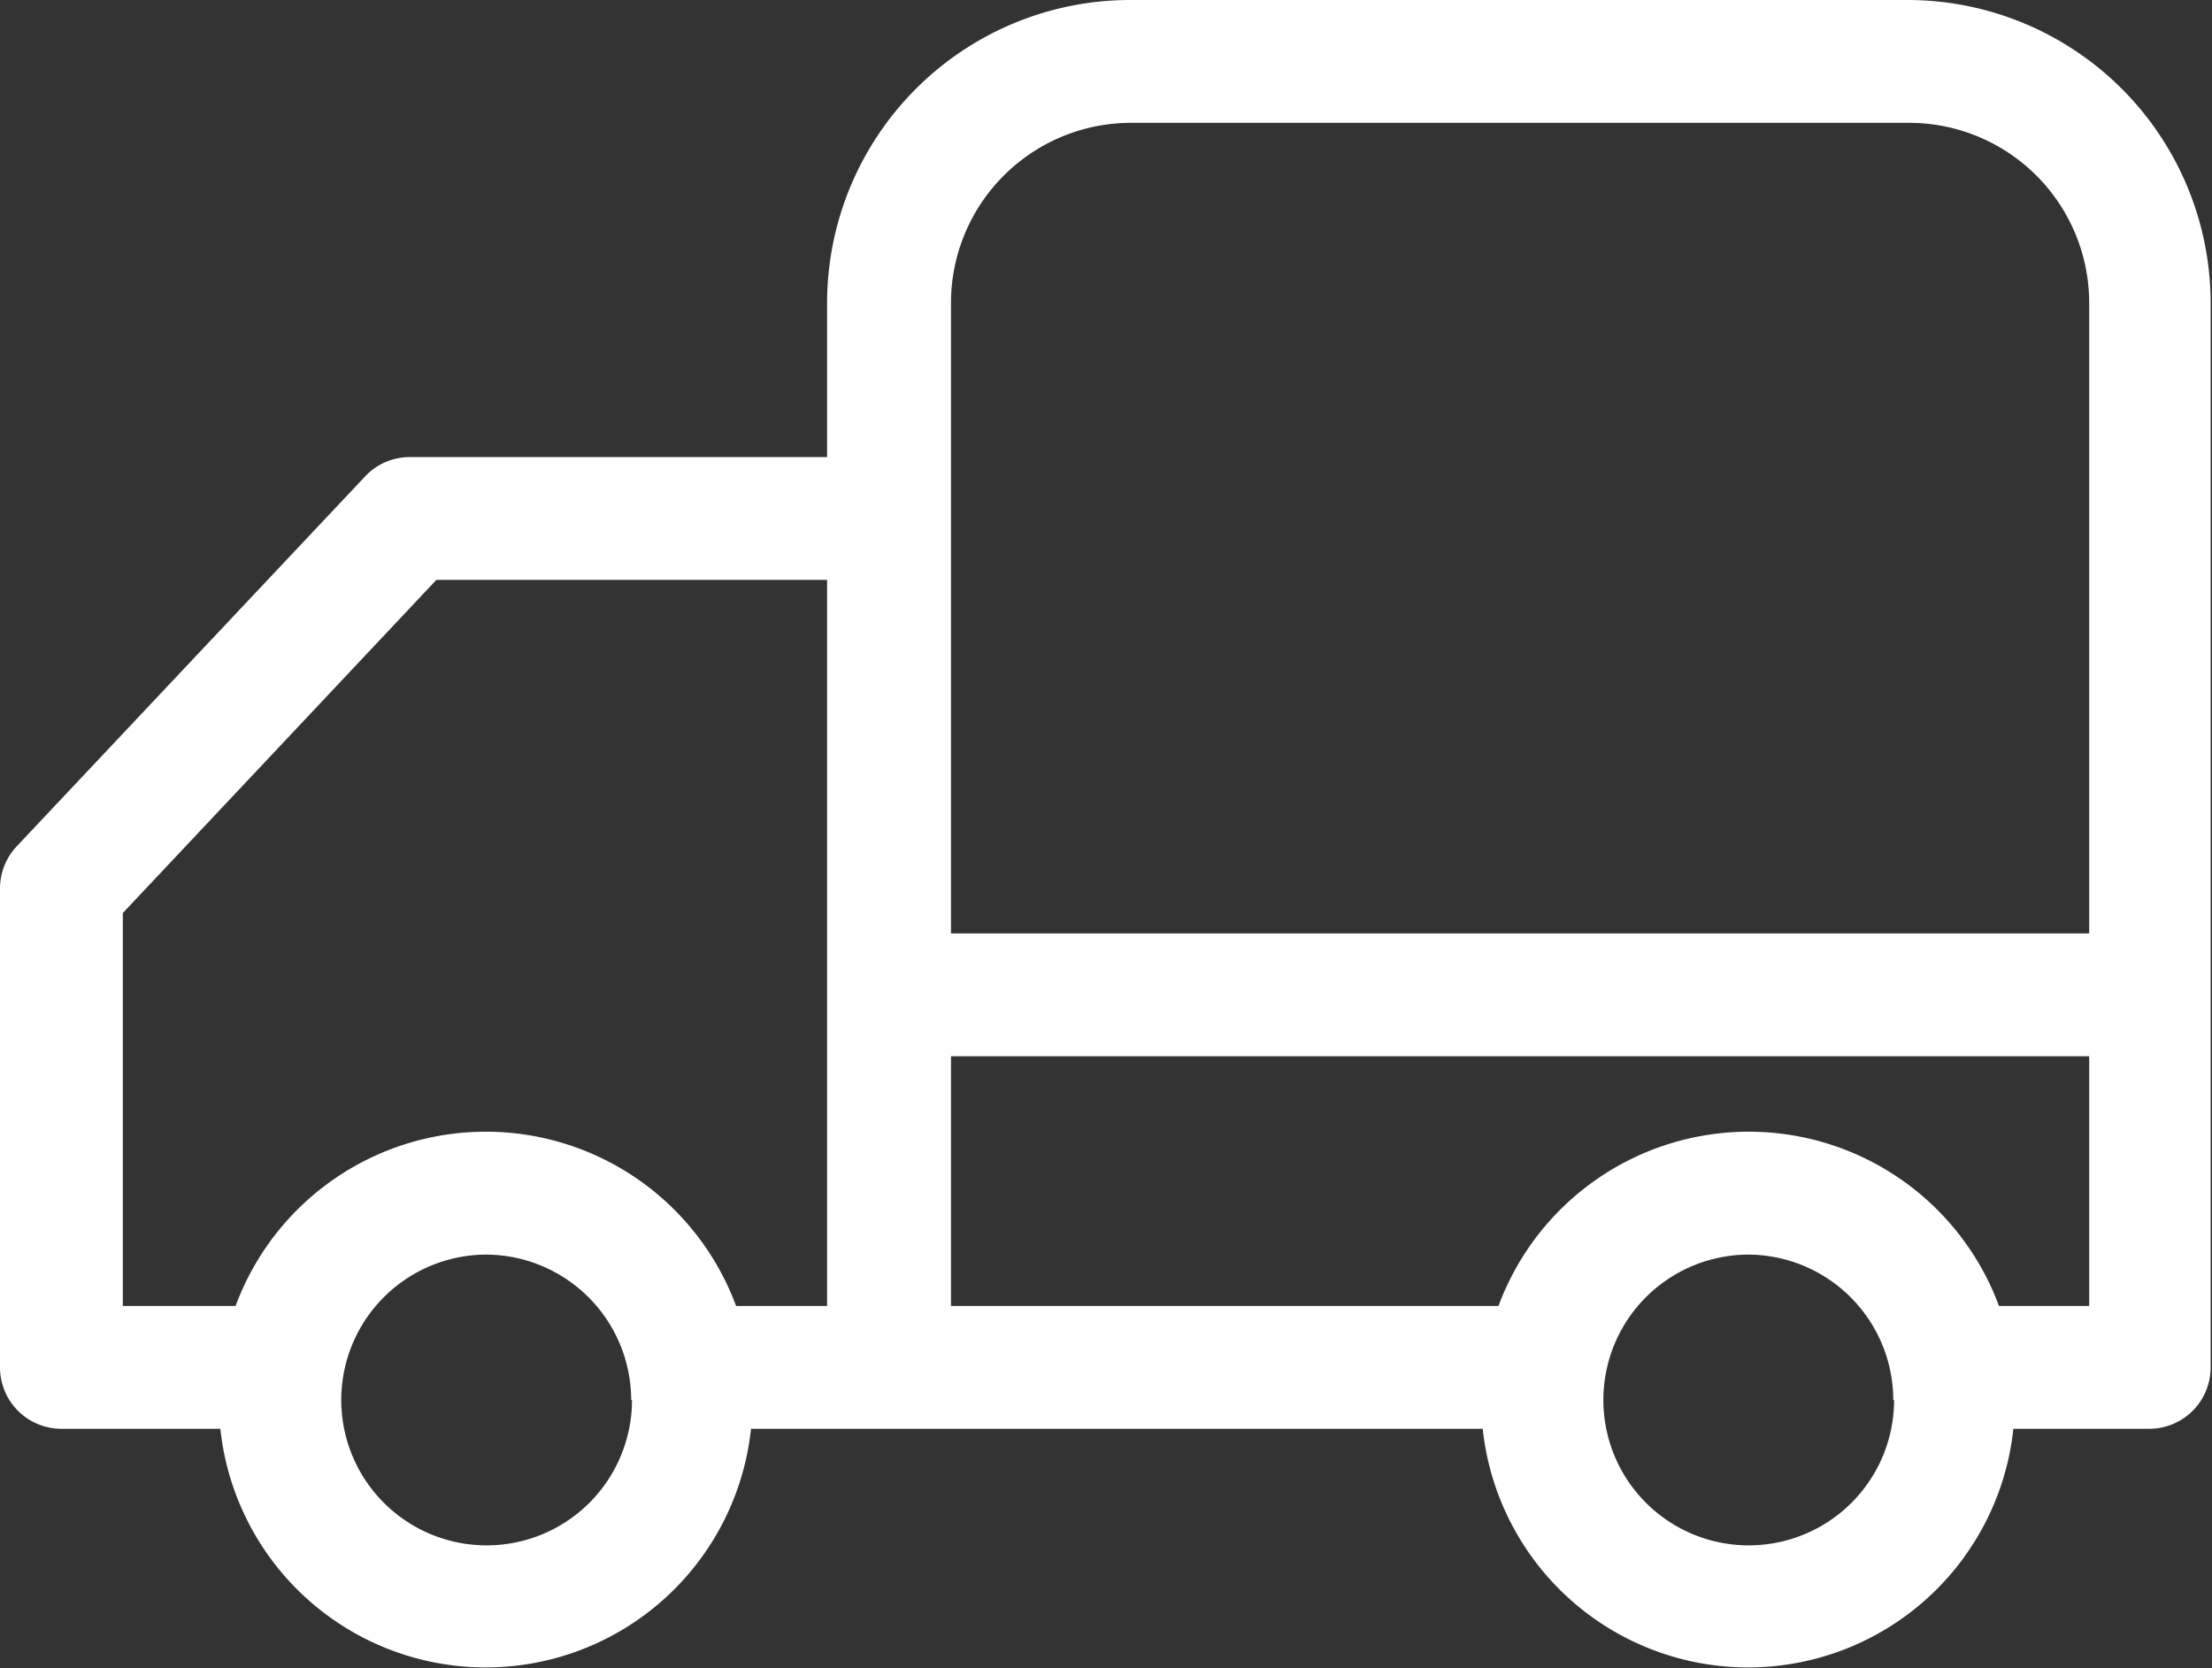 <svg xmlns="http://www.w3.org/2000/svg" viewBox="0 0 8.141 6.139"><rect x="0" y="0" width="8.141" height="6.139" fill="#333333" stroke="none"/><defs><style>.cls-1{fill:#fff;}</style></defs><g id="Layer_2" data-name="Layer 2"><g id="レイアウト"><path class="cls-1" d="M.226,5.258H.811a.982.982,0,0,0,1.953,0H5.457a.982.982,0,0,0,1.953,0h.5a.226.226,0,0,0,.226-.226V1.114A1.116,1.116,0,0,0,7.027,0H4.158A1.116,1.116,0,0,0,3.044,1.114v.568H1.508a.225.225,0,0,0-.165.072L.061,3.115A.227.227,0,0,0,0,3.27V5.032A.226.226,0,0,0,.226,5.258Zm2.1-.106a.535.535,0,1,1-.535-.535A.536.536,0,0,1,2.323,5.152Zm4.645,0a.535.535,0,1,1-.535-.535A.536.536,0,0,1,6.968,5.152Zm.386-.346a.982.982,0,0,0-1.842,0H3.5V3.887H7.689v.919ZM3.5,1.114A.663.663,0,0,1,4.158.452H7.027a.663.663,0,0,1,.662.662V3.435H3.5V1.114ZM.452,3.36,1.606,2.134H3.044V4.806H2.709a.982.982,0,0,0-1.842,0H.452Z"/></g></g></svg>